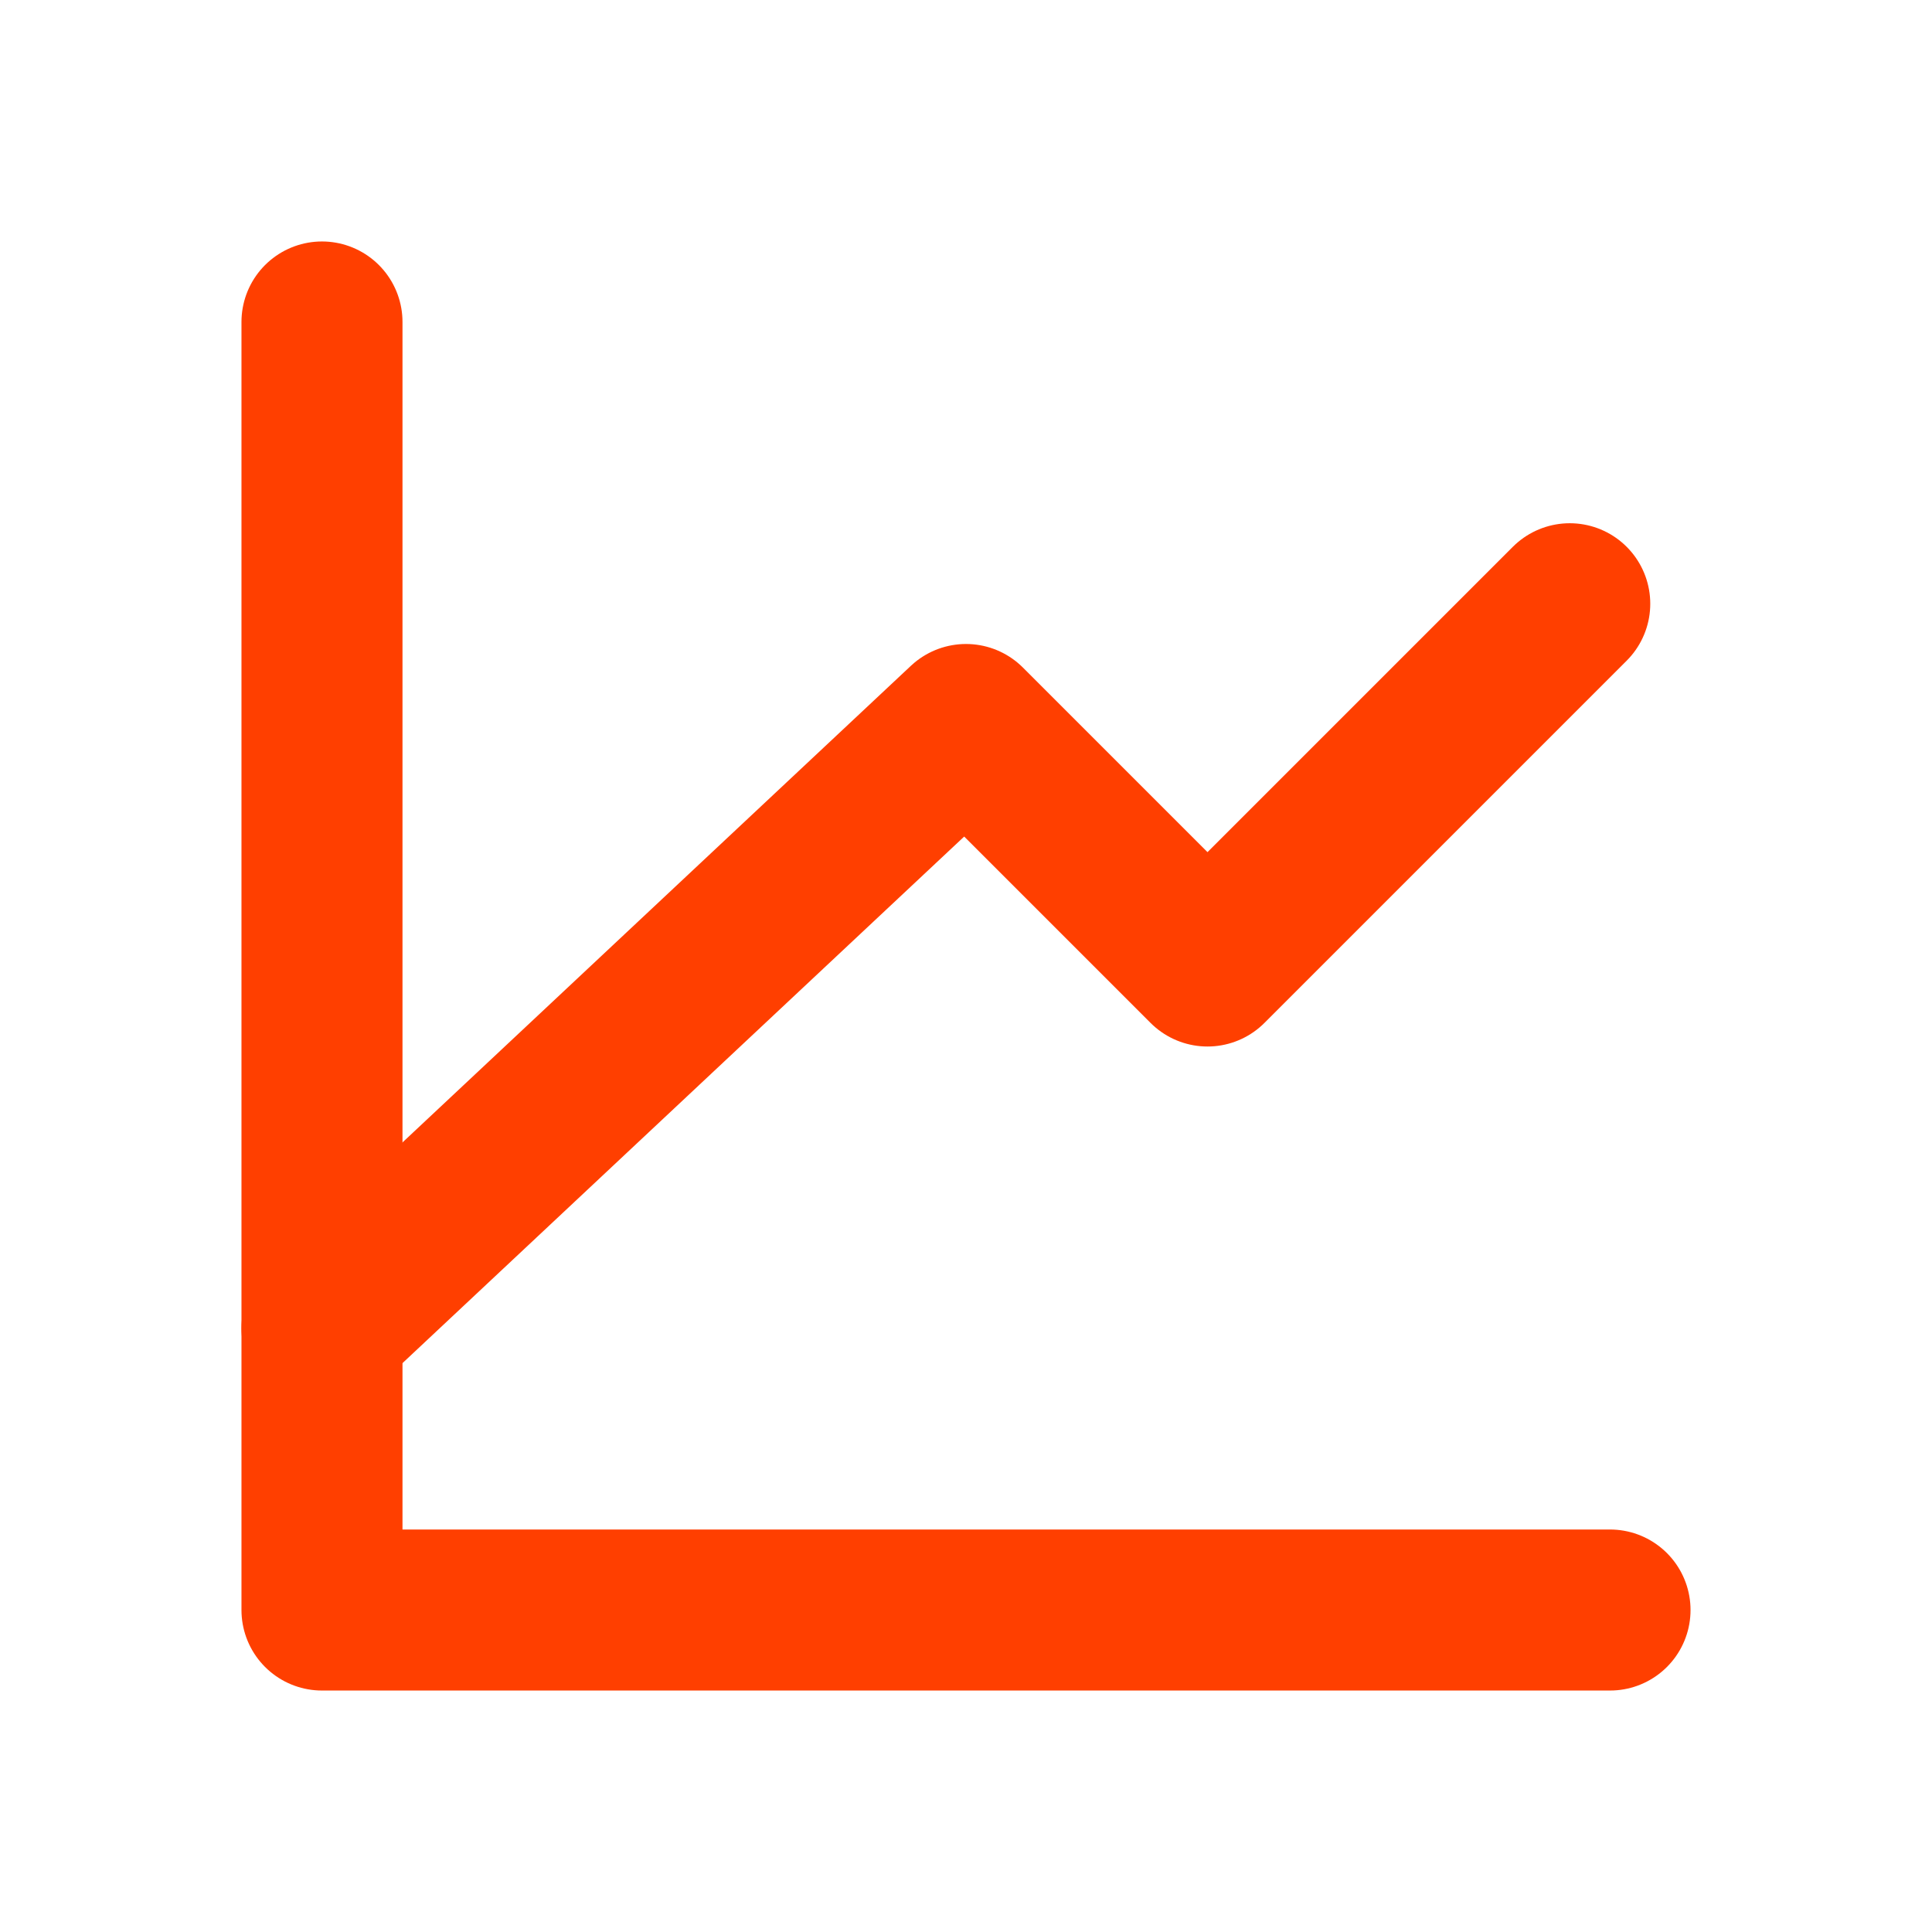<svg width="32" height="32" viewBox="0 0 32 32" fill="none" xmlns="http://www.w3.org/2000/svg">
<path d="M26.667 26.667H5.333V5.333" stroke="#FF3F00" stroke-width="2.667" stroke-linecap="round" stroke-linejoin="round"/>
<path d="M5.333 22L16 12L20 16L26 10" stroke="#FF3F00" stroke-width="2.667" stroke-linecap="round" stroke-linejoin="round"/>
</svg>
